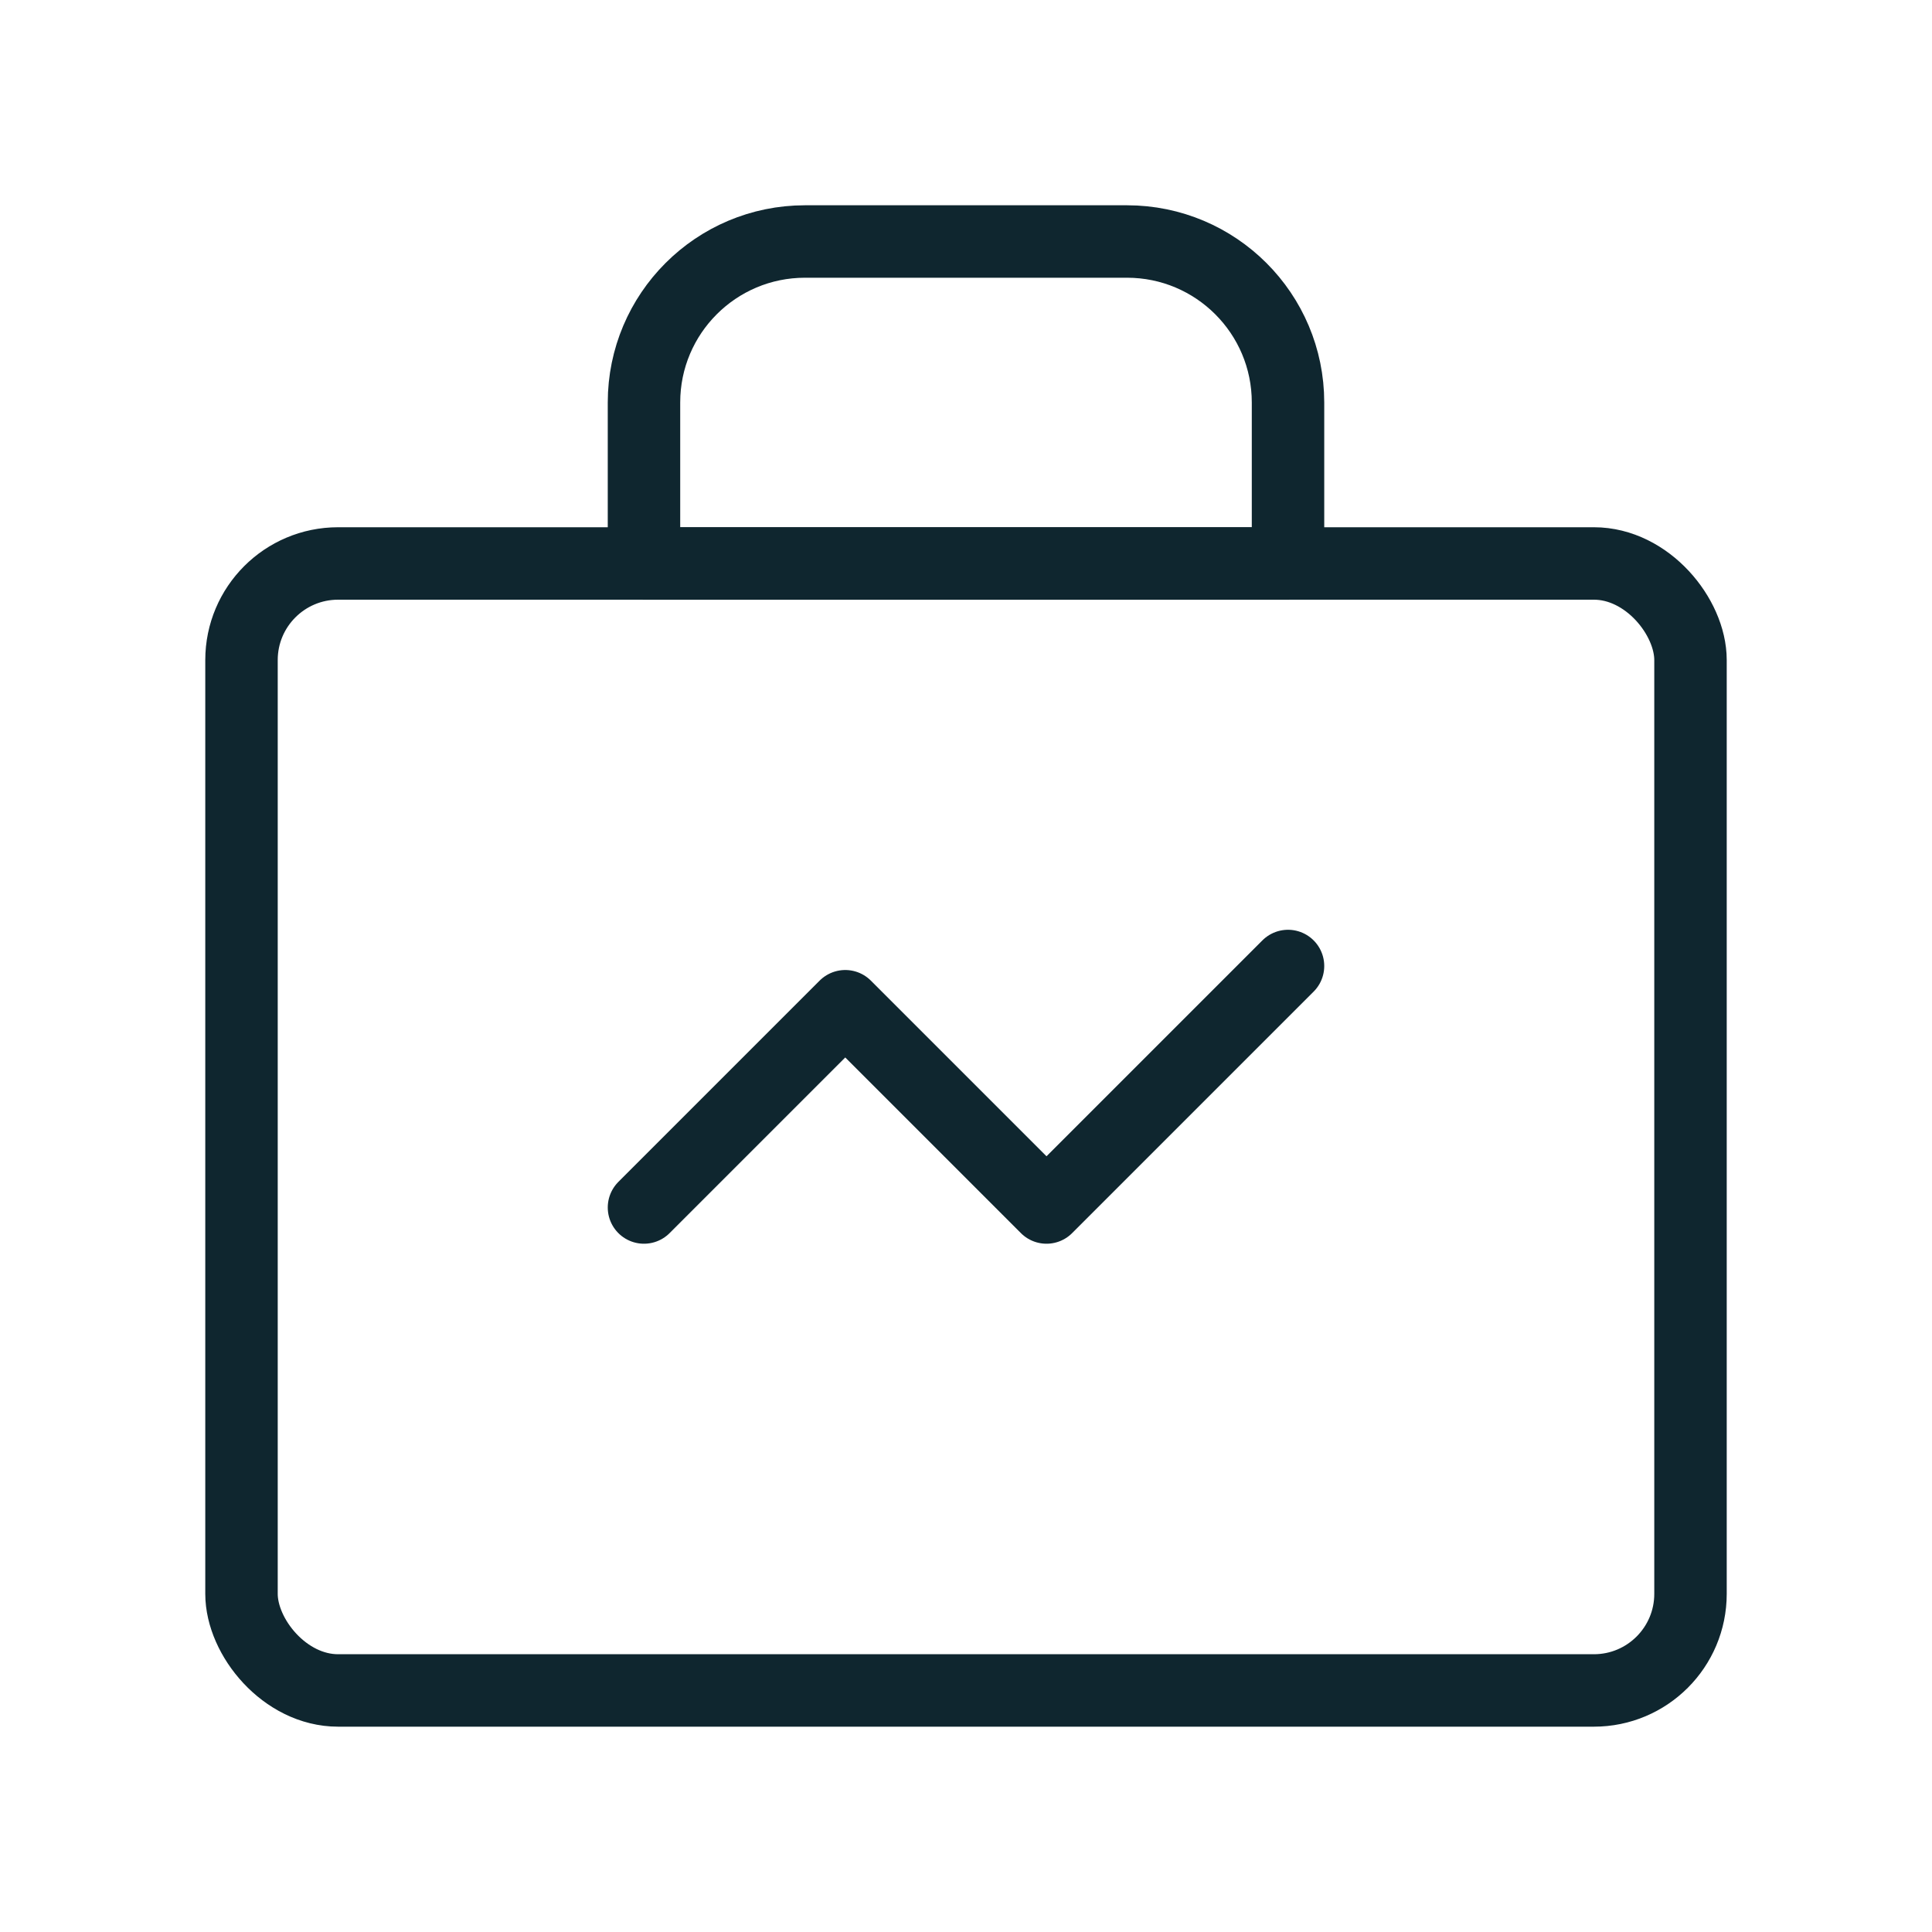 <?xml version="1.0" encoding="UTF-8"?> <svg xmlns="http://www.w3.org/2000/svg" width="40" height="40" viewBox="0 0 40 40" fill="none"><path fill-rule="evenodd" clip-rule="evenodd" d="M16.667 5H23.333C25.174 5 26.667 6.492 26.667 8.333V11.667H13.333V8.333C13.333 6.492 14.826 5 16.667 5Z" stroke="#0F262F" stroke-width="1.5" stroke-linecap="round" stroke-linejoin="round"></path><rect x="5" y="11.666" width="30" height="23.333" rx="2" stroke="#0F262F" stroke-width="1.5" stroke-linecap="round" stroke-linejoin="round"></rect><path d="M13.333 25L17.5 20.833L21.667 25L26.667 20" stroke="#0F262F" stroke-width="1.5" stroke-linecap="round" stroke-linejoin="round"></path></svg> 